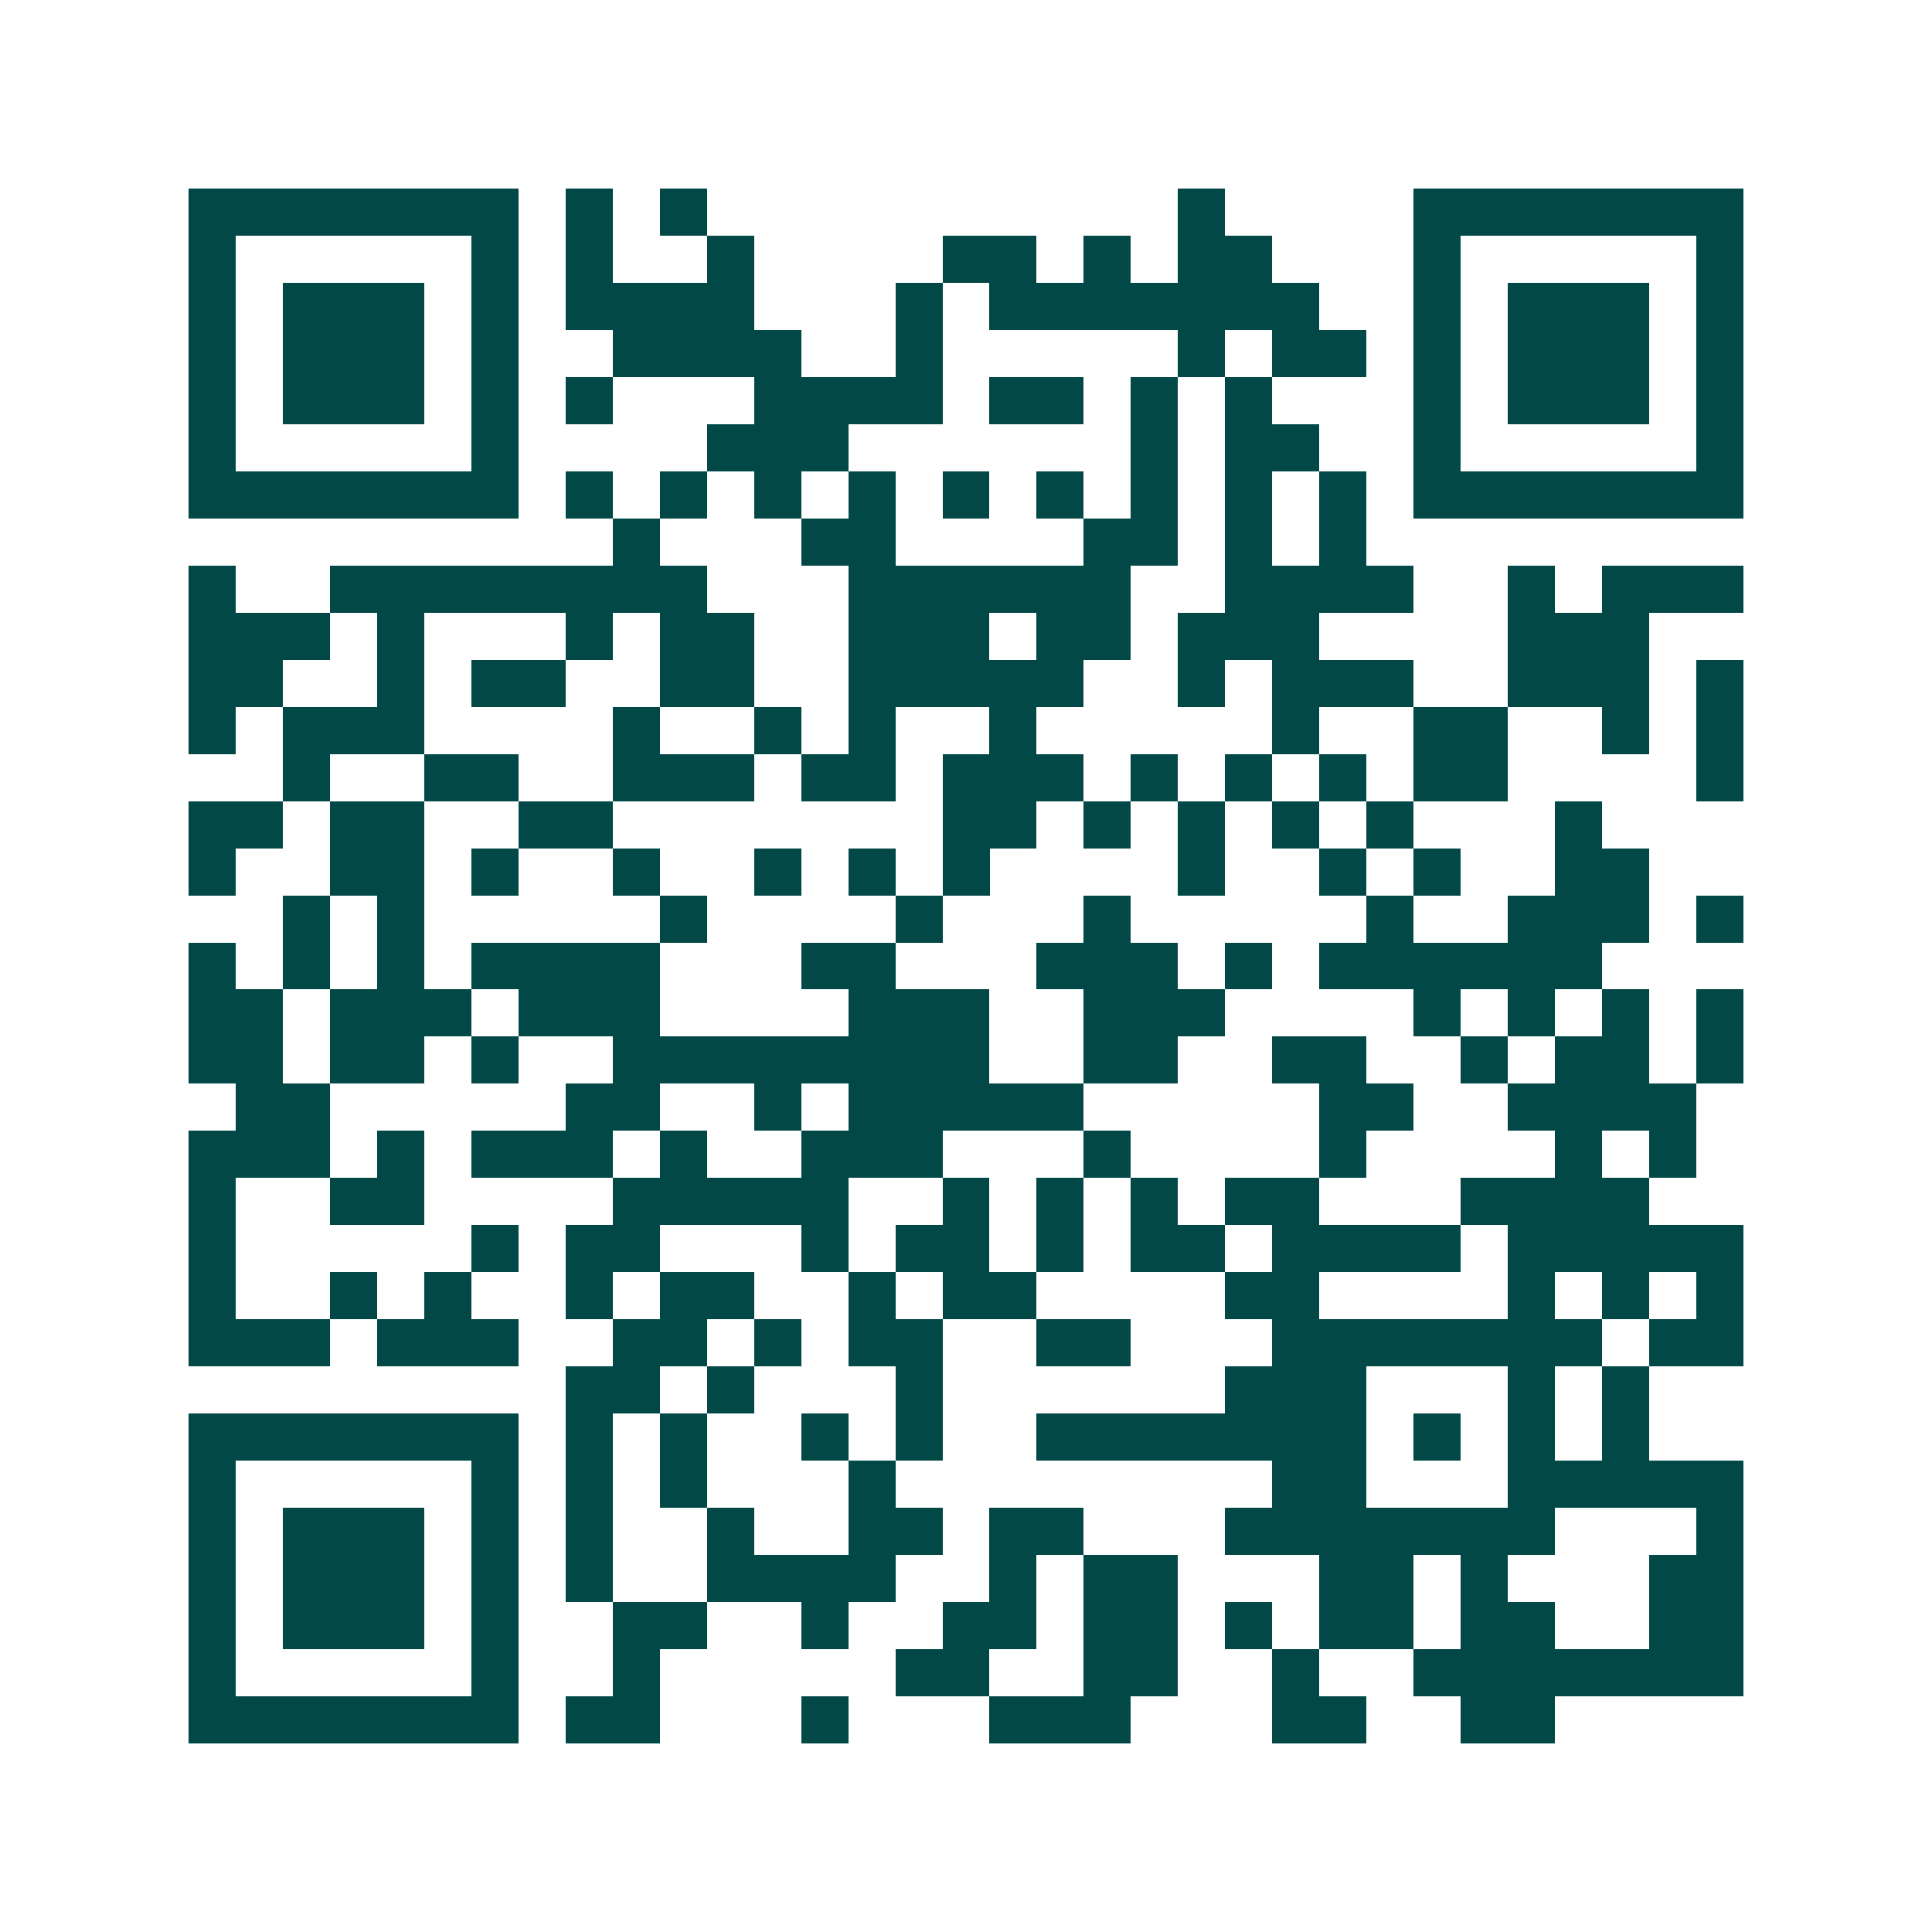 <svg xmlns="http://www.w3.org/2000/svg" width="200" height="200" viewBox="0 0 41 41" shape-rendering="crispEdges"><path fill="#ffffff" d="M0 0h41v41H0z"/><path stroke="#014847" d="M4 4.5h7m1 0h1m1 0h1m10 0h1m4 0h7M4 5.5h1m5 0h1m1 0h1m2 0h1m4 0h2m1 0h1m1 0h2m3 0h1m5 0h1M4 6.5h1m1 0h3m1 0h1m1 0h4m3 0h1m1 0h7m2 0h1m1 0h3m1 0h1M4 7.5h1m1 0h3m1 0h1m2 0h4m2 0h1m5 0h1m1 0h2m1 0h1m1 0h3m1 0h1M4 8.5h1m1 0h3m1 0h1m1 0h1m3 0h4m1 0h2m1 0h1m1 0h1m3 0h1m1 0h3m1 0h1M4 9.5h1m5 0h1m4 0h3m6 0h1m1 0h2m2 0h1m5 0h1M4 10.5h7m1 0h1m1 0h1m1 0h1m1 0h1m1 0h1m1 0h1m1 0h1m1 0h1m1 0h1m1 0h7M13 11.5h1m3 0h2m4 0h2m1 0h1m1 0h1M4 12.5h1m2 0h8m3 0h6m2 0h4m2 0h1m1 0h3M4 13.5h3m1 0h1m3 0h1m1 0h2m2 0h3m1 0h2m1 0h3m4 0h3M4 14.5h2m2 0h1m1 0h2m2 0h2m2 0h5m2 0h1m1 0h3m2 0h3m1 0h1M4 15.5h1m1 0h3m4 0h1m2 0h1m1 0h1m2 0h1m5 0h1m2 0h2m2 0h1m1 0h1M6 16.5h1m2 0h2m2 0h3m1 0h2m1 0h3m1 0h1m1 0h1m1 0h1m1 0h2m4 0h1M4 17.5h2m1 0h2m2 0h2m7 0h2m1 0h1m1 0h1m1 0h1m1 0h1m3 0h1M4 18.5h1m2 0h2m1 0h1m2 0h1m2 0h1m1 0h1m1 0h1m4 0h1m2 0h1m1 0h1m2 0h2M6 19.5h1m1 0h1m5 0h1m4 0h1m3 0h1m5 0h1m2 0h3m1 0h1M4 20.5h1m1 0h1m1 0h1m1 0h4m3 0h2m3 0h3m1 0h1m1 0h6M4 21.5h2m1 0h3m1 0h3m4 0h3m2 0h3m4 0h1m1 0h1m1 0h1m1 0h1M4 22.5h2m1 0h2m1 0h1m2 0h8m2 0h2m2 0h2m2 0h1m1 0h2m1 0h1M5 23.5h2m5 0h2m2 0h1m1 0h5m5 0h2m2 0h4M4 24.5h3m1 0h1m1 0h3m1 0h1m2 0h3m3 0h1m4 0h1m4 0h1m1 0h1M4 25.5h1m2 0h2m4 0h5m2 0h1m1 0h1m1 0h1m1 0h2m3 0h4M4 26.5h1m5 0h1m1 0h2m3 0h1m1 0h2m1 0h1m1 0h2m1 0h4m1 0h5M4 27.5h1m2 0h1m1 0h1m2 0h1m1 0h2m2 0h1m1 0h2m4 0h2m4 0h1m1 0h1m1 0h1M4 28.5h3m1 0h3m2 0h2m1 0h1m1 0h2m2 0h2m3 0h7m1 0h2M12 29.5h2m1 0h1m3 0h1m6 0h3m3 0h1m1 0h1M4 30.5h7m1 0h1m1 0h1m2 0h1m1 0h1m2 0h7m1 0h1m1 0h1m1 0h1M4 31.5h1m5 0h1m1 0h1m1 0h1m3 0h1m8 0h2m3 0h5M4 32.5h1m1 0h3m1 0h1m1 0h1m2 0h1m2 0h2m1 0h2m3 0h7m3 0h1M4 33.5h1m1 0h3m1 0h1m1 0h1m2 0h4m2 0h1m1 0h2m3 0h2m1 0h1m3 0h2M4 34.5h1m1 0h3m1 0h1m2 0h2m2 0h1m2 0h2m1 0h2m1 0h1m1 0h2m1 0h2m2 0h2M4 35.5h1m5 0h1m2 0h1m5 0h2m2 0h2m2 0h1m2 0h7M4 36.5h7m1 0h2m3 0h1m3 0h3m3 0h2m2 0h2"/></svg>
